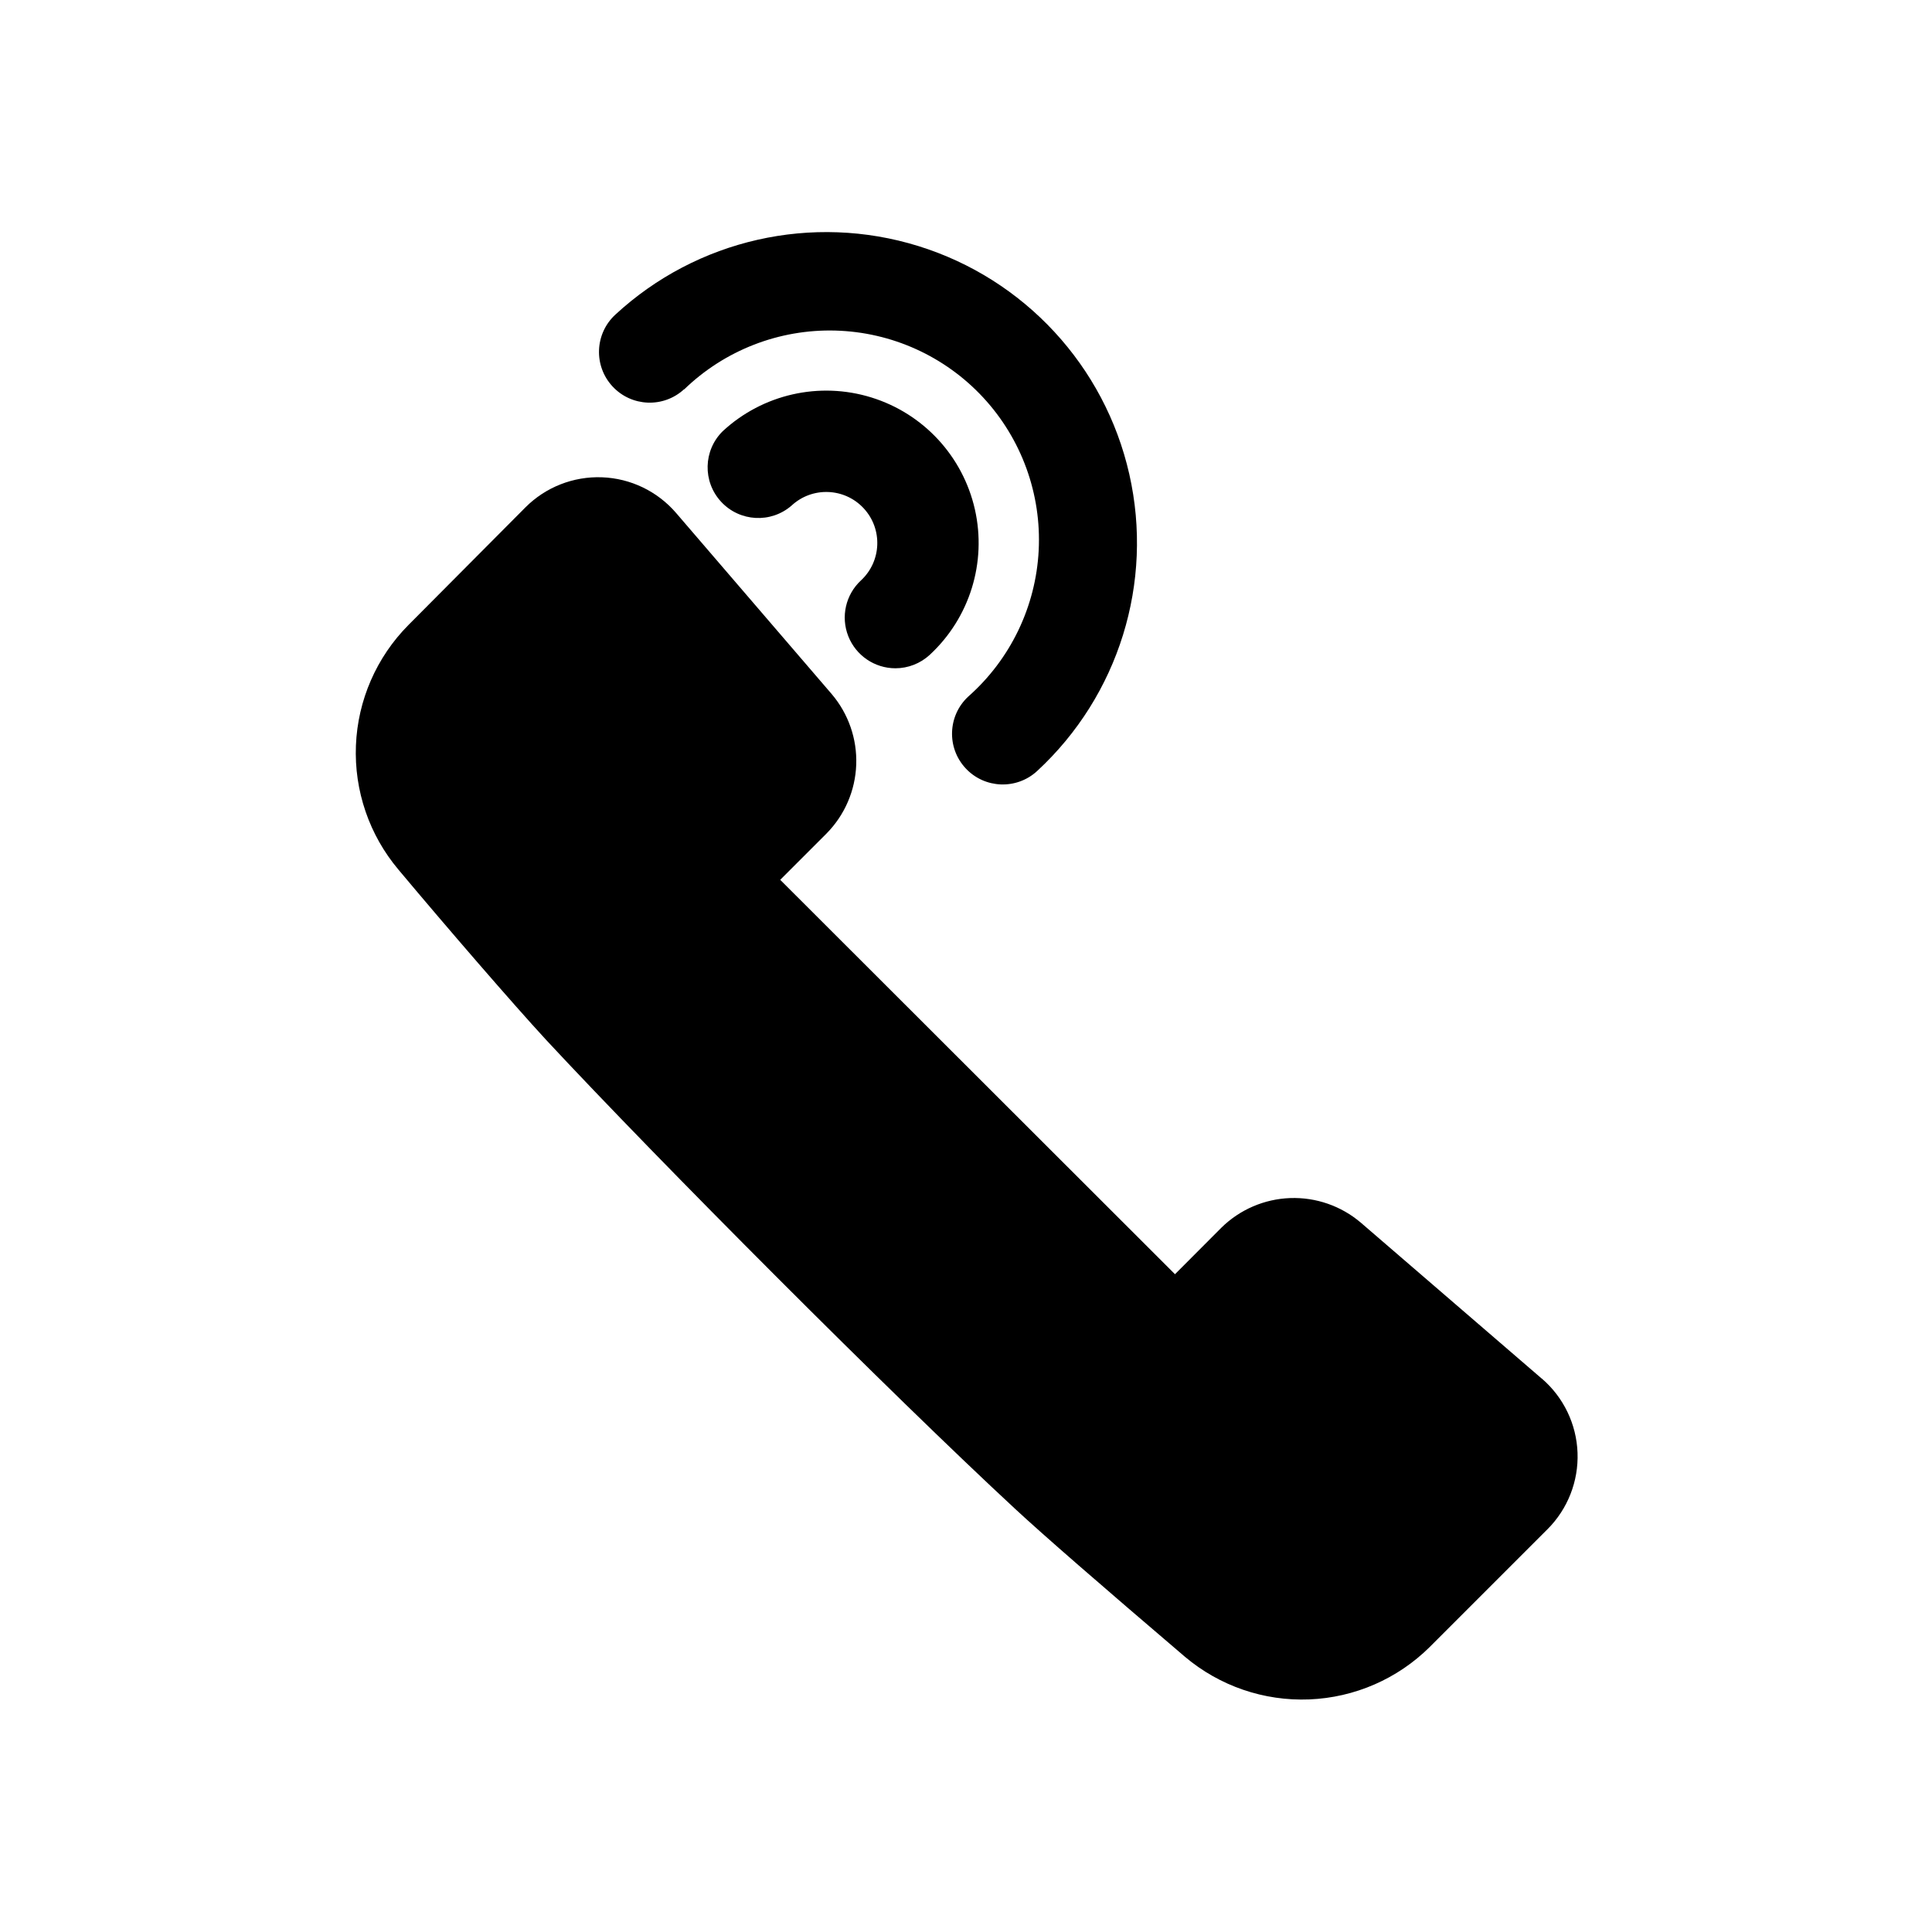 <?xml version="1.0" encoding="UTF-8"?>
<!-- Uploaded to: SVG Repo, www.svgrepo.com, Generator: SVG Repo Mixer Tools -->
<svg fill="#000000" width="800px" height="800px" version="1.1" viewBox="144 144 512 512" xmlns="http://www.w3.org/2000/svg">
 <g>
  <path d="m381.29 321.1c-5.519-0.004-10.477-3.387-12.496-8.527-2.016-5.137-0.684-10.988 3.363-14.75 5.481-5.07 5.812-13.629 0.738-19.109-5.074-5.481-13.629-5.812-19.113-0.738-5.477 4.769-13.75 4.32-18.684-1.012-4.93-5.328-4.734-13.613 0.445-18.703 10.59-9.801 25.602-13.203 39.383-8.93 13.781 4.269 24.234 15.57 27.426 29.641 3.188 14.07-1.371 28.77-11.961 38.57-2.477 2.285-5.727 3.559-9.102 3.559z"/>
  <path d="m552.52 509.29-47.898-41.281c-5.211-4.434-11.895-6.754-18.73-6.508-6.84 0.25-13.336 3.051-18.215 7.852l-12.293 12.328-104.62-104.52 12.293-12.293c4.805-4.875 7.606-11.375 7.852-18.215 0.25-6.836-2.07-13.52-6.508-18.73l-41.242-47.996c-4.945-5.742-12.059-9.164-19.629-9.441-7.574-0.281-14.918 2.602-20.273 7.961l-31.035 31.203c-8.453 8.527-13.414 19.906-13.898 31.902-0.484 11.996 3.539 23.742 11.277 32.922 12.934 15.449 30.363 35.602 39.098 45.074 30.23 32.512 91.66 94.043 124.27 124.27 7.523 6.984 22.672 20.152 45.074 39.262 9.184 7.742 20.934 11.766 32.934 11.281 12.004-0.484 23.391-5.441 31.922-13.898l31.203-31.203c5.359-5.356 8.242-12.703 7.961-20.273-0.277-7.57-3.699-14.684-9.438-19.629z"/>
  <path d="m325.3 247.21c10.723-10.387 25.176-16.012 40.098-15.605 14.922 0.41 29.047 6.816 39.188 17.773 10.137 10.957 15.43 25.535 14.68 40.445-0.75 14.906-7.477 28.883-18.664 38.77-5.441 5.043-5.766 13.547-0.719 18.992 5.043 5.445 13.547 5.766 18.992 0.723 21.598-19.973 30.902-49.953 24.402-78.645-6.496-28.691-27.809-51.738-55.906-60.457-28.094-8.719-58.711-1.785-80.309 18.188-5.453 5.035-5.793 13.539-0.754 18.992 5.035 5.453 13.539 5.793 18.992 0.758z"/>
 </g>
</svg>